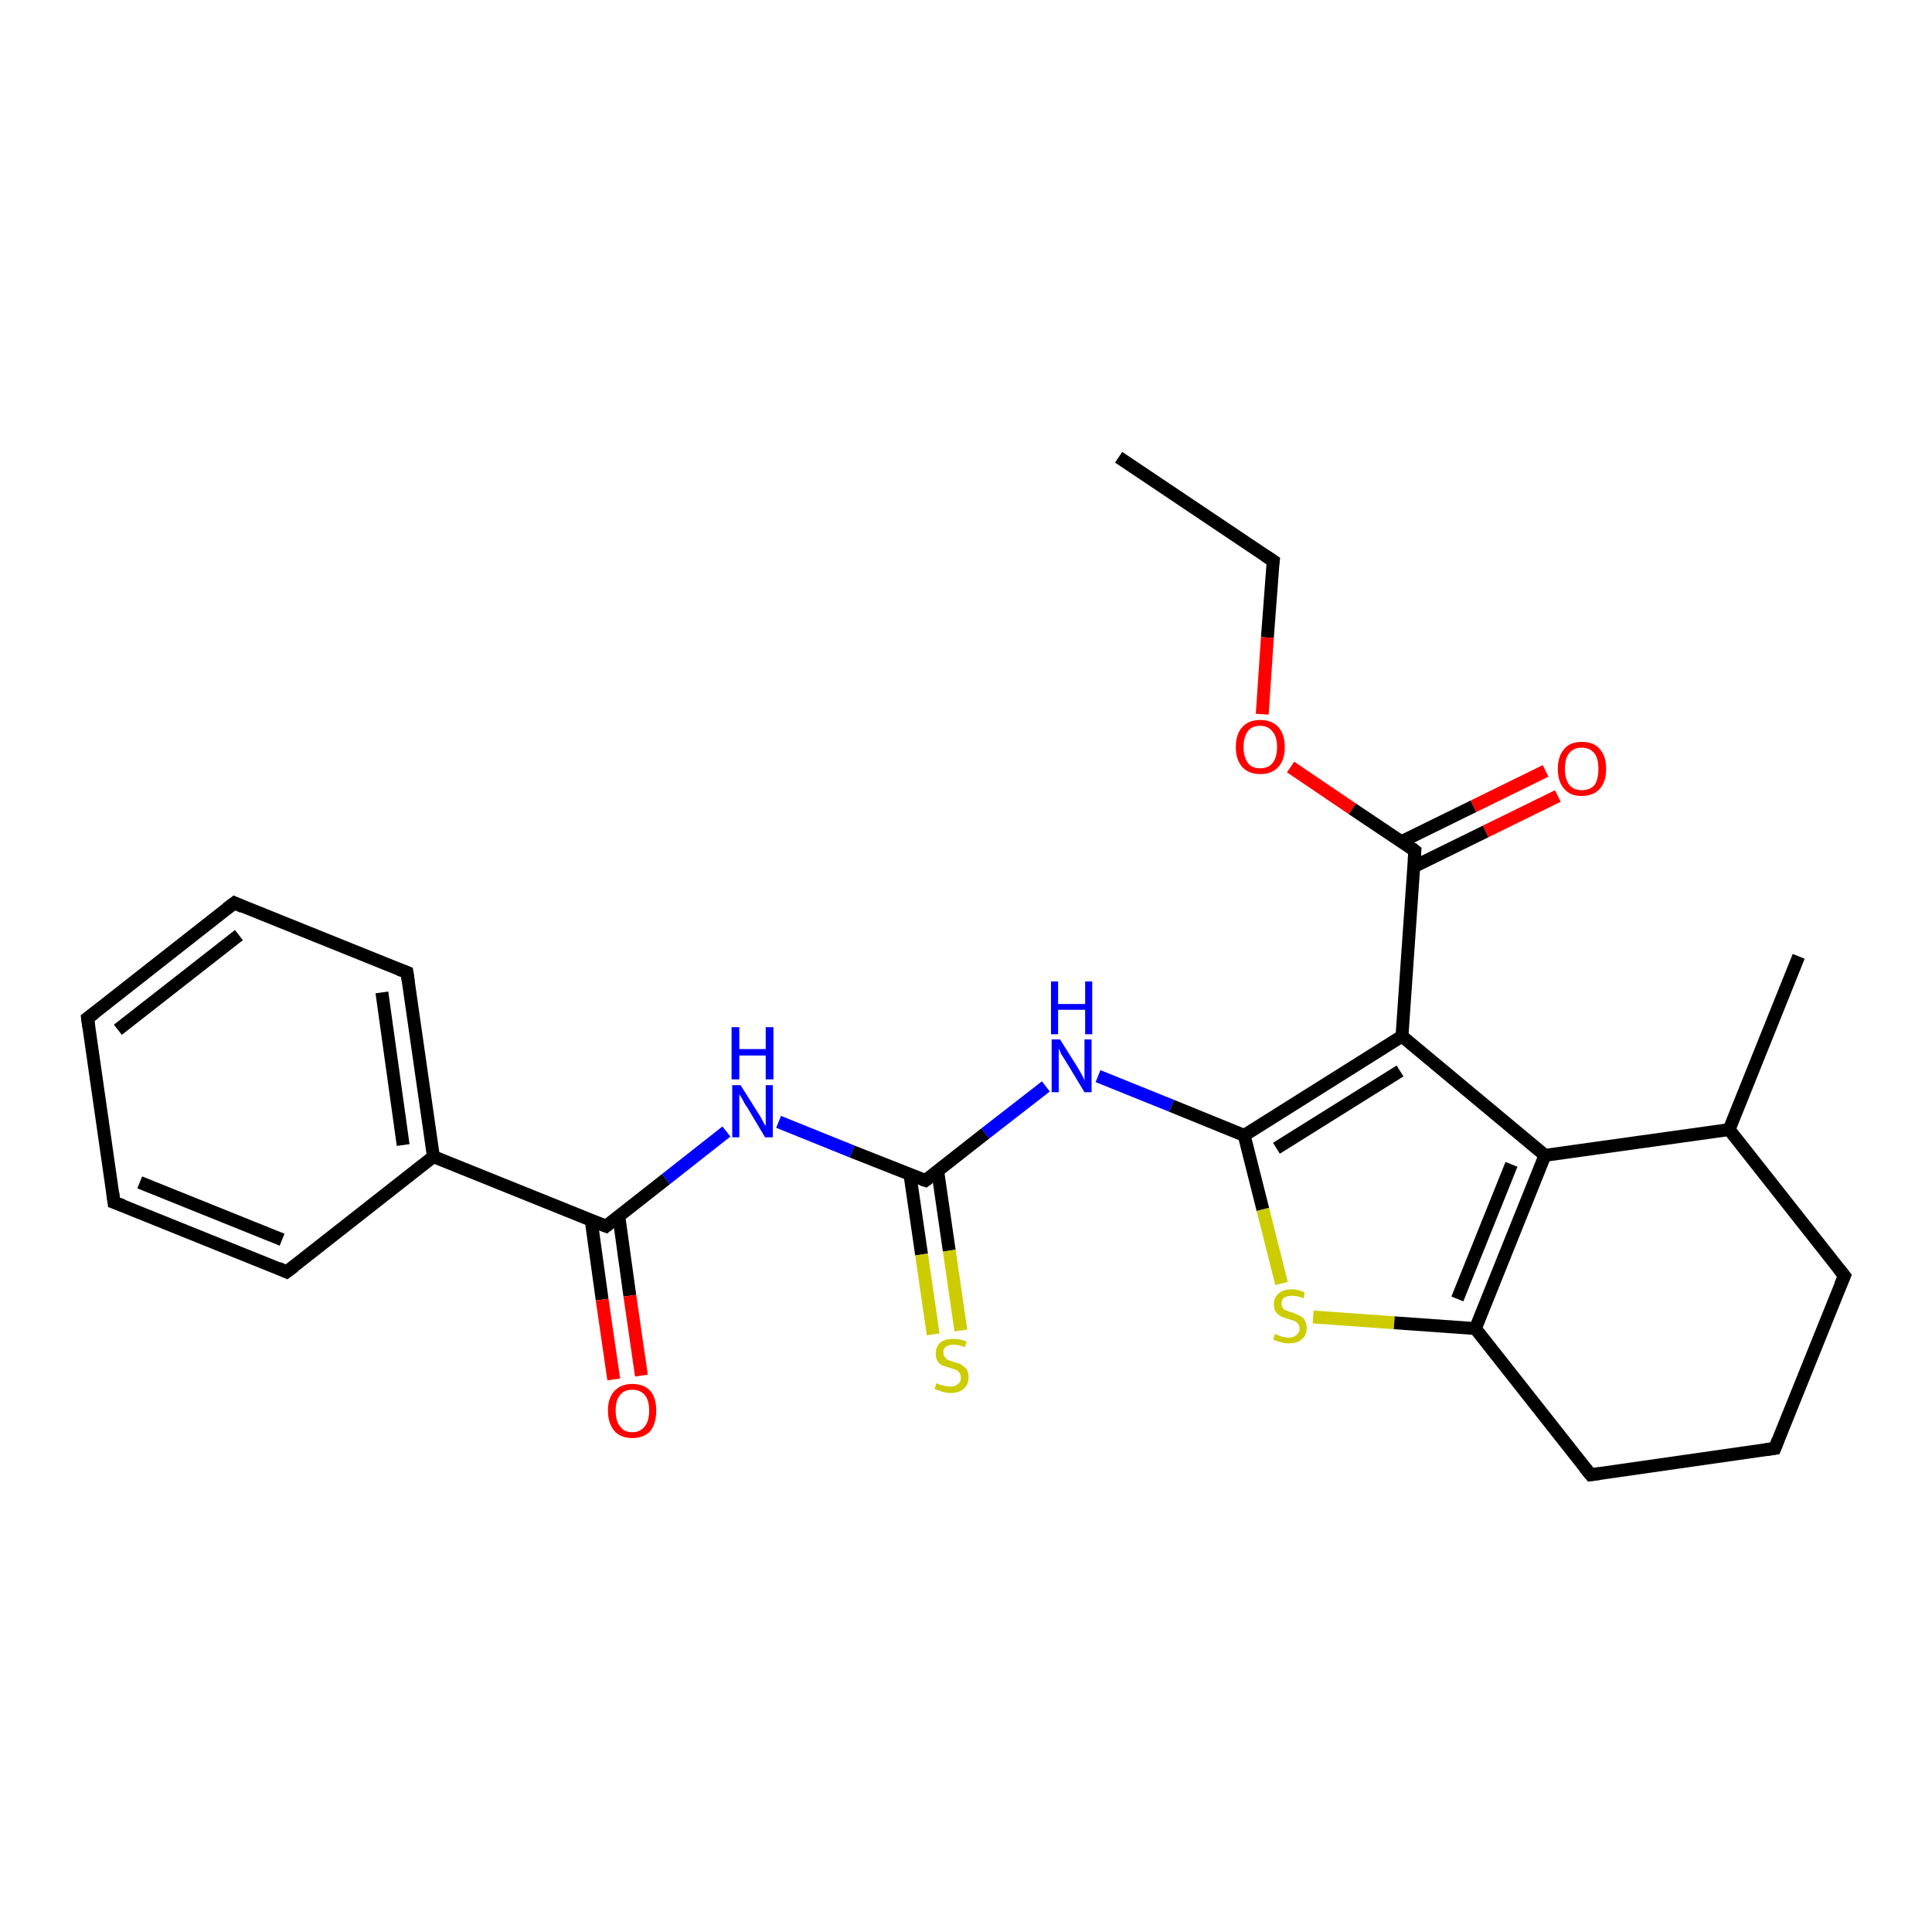 <?xml version='1.0' encoding='iso-8859-1'?>
<svg version='1.1' baseProfile='full'
              xmlns='http://www.w3.org/2000/svg'
                      xmlns:rdkit='http://www.rdkit.org/xml'
                      xmlns:xlink='http://www.w3.org/1999/xlink'
                  xml:space='preserve'
width='300px' height='300px' viewBox='0 0 300 300'>
<!-- END OF HEADER -->
<rect style='opacity:1.0;fill:#FFFFFF;stroke:none' width='300.0' height='300.0' x='0.0' y='0.0'> </rect>
<path class='bond-0 atom-0 atom-1' d='M 173.7,71.0 L 197.7,87.1' style='fill:none;fill-rule:evenodd;stroke:#000000;stroke-width:2.0px;stroke-linecap:butt;stroke-linejoin:miter;stroke-opacity:1' />
<path class='bond-1 atom-1 atom-2' d='M 197.7,87.1 L 196.8,99.0' style='fill:none;fill-rule:evenodd;stroke:#000000;stroke-width:2.0px;stroke-linecap:butt;stroke-linejoin:miter;stroke-opacity:1' />
<path class='bond-1 atom-1 atom-2' d='M 196.8,99.0 L 196.0,110.9' style='fill:none;fill-rule:evenodd;stroke:#FF0000;stroke-width:2.0px;stroke-linecap:butt;stroke-linejoin:miter;stroke-opacity:1' />
<path class='bond-2 atom-2 atom-3' d='M 200.4,119.1 L 210.0,125.6' style='fill:none;fill-rule:evenodd;stroke:#FF0000;stroke-width:2.0px;stroke-linecap:butt;stroke-linejoin:miter;stroke-opacity:1' />
<path class='bond-2 atom-2 atom-3' d='M 210.0,125.6 L 219.7,132.1' style='fill:none;fill-rule:evenodd;stroke:#000000;stroke-width:2.0px;stroke-linecap:butt;stroke-linejoin:miter;stroke-opacity:1' />
<path class='bond-3 atom-3 atom-4' d='M 219.5,134.6 L 230.7,129.1' style='fill:none;fill-rule:evenodd;stroke:#000000;stroke-width:2.0px;stroke-linecap:butt;stroke-linejoin:miter;stroke-opacity:1' />
<path class='bond-3 atom-3 atom-4' d='M 230.7,129.1 L 241.9,123.6' style='fill:none;fill-rule:evenodd;stroke:#FF0000;stroke-width:2.0px;stroke-linecap:butt;stroke-linejoin:miter;stroke-opacity:1' />
<path class='bond-3 atom-3 atom-4' d='M 217.6,130.7 L 228.8,125.2' style='fill:none;fill-rule:evenodd;stroke:#000000;stroke-width:2.0px;stroke-linecap:butt;stroke-linejoin:miter;stroke-opacity:1' />
<path class='bond-3 atom-3 atom-4' d='M 228.8,125.2 L 240.0,119.7' style='fill:none;fill-rule:evenodd;stroke:#FF0000;stroke-width:2.0px;stroke-linecap:butt;stroke-linejoin:miter;stroke-opacity:1' />
<path class='bond-4 atom-3 atom-5' d='M 219.7,132.1 L 217.7,160.9' style='fill:none;fill-rule:evenodd;stroke:#000000;stroke-width:2.0px;stroke-linecap:butt;stroke-linejoin:miter;stroke-opacity:1' />
<path class='bond-5 atom-5 atom-6' d='M 217.7,160.9 L 193.2,176.3' style='fill:none;fill-rule:evenodd;stroke:#000000;stroke-width:2.0px;stroke-linecap:butt;stroke-linejoin:miter;stroke-opacity:1' />
<path class='bond-5 atom-5 atom-6' d='M 217.4,166.3 L 198.2,178.3' style='fill:none;fill-rule:evenodd;stroke:#000000;stroke-width:2.0px;stroke-linecap:butt;stroke-linejoin:miter;stroke-opacity:1' />
<path class='bond-6 atom-6 atom-7' d='M 193.2,176.3 L 181.9,171.7' style='fill:none;fill-rule:evenodd;stroke:#000000;stroke-width:2.0px;stroke-linecap:butt;stroke-linejoin:miter;stroke-opacity:1' />
<path class='bond-6 atom-6 atom-7' d='M 181.9,171.7 L 170.5,167.1' style='fill:none;fill-rule:evenodd;stroke:#0000FF;stroke-width:2.0px;stroke-linecap:butt;stroke-linejoin:miter;stroke-opacity:1' />
<path class='bond-7 atom-7 atom-8' d='M 162.4,168.7 L 153.0,176.0' style='fill:none;fill-rule:evenodd;stroke:#0000FF;stroke-width:2.0px;stroke-linecap:butt;stroke-linejoin:miter;stroke-opacity:1' />
<path class='bond-7 atom-7 atom-8' d='M 153.0,176.0 L 143.7,183.3' style='fill:none;fill-rule:evenodd;stroke:#000000;stroke-width:2.0px;stroke-linecap:butt;stroke-linejoin:miter;stroke-opacity:1' />
<path class='bond-8 atom-8 atom-9' d='M 141.3,182.4 L 143.1,194.8' style='fill:none;fill-rule:evenodd;stroke:#000000;stroke-width:2.0px;stroke-linecap:butt;stroke-linejoin:miter;stroke-opacity:1' />
<path class='bond-8 atom-8 atom-9' d='M 143.1,194.8 L 144.9,207.2' style='fill:none;fill-rule:evenodd;stroke:#CCCC00;stroke-width:2.0px;stroke-linecap:butt;stroke-linejoin:miter;stroke-opacity:1' />
<path class='bond-8 atom-8 atom-9' d='M 145.6,181.8 L 147.4,194.2' style='fill:none;fill-rule:evenodd;stroke:#000000;stroke-width:2.0px;stroke-linecap:butt;stroke-linejoin:miter;stroke-opacity:1' />
<path class='bond-8 atom-8 atom-9' d='M 147.4,194.2 L 149.2,206.6' style='fill:none;fill-rule:evenodd;stroke:#CCCC00;stroke-width:2.0px;stroke-linecap:butt;stroke-linejoin:miter;stroke-opacity:1' />
<path class='bond-9 atom-8 atom-10' d='M 143.7,183.3 L 132.3,178.8' style='fill:none;fill-rule:evenodd;stroke:#000000;stroke-width:2.0px;stroke-linecap:butt;stroke-linejoin:miter;stroke-opacity:1' />
<path class='bond-9 atom-8 atom-10' d='M 132.3,178.8 L 120.9,174.2' style='fill:none;fill-rule:evenodd;stroke:#0000FF;stroke-width:2.0px;stroke-linecap:butt;stroke-linejoin:miter;stroke-opacity:1' />
<path class='bond-10 atom-10 atom-11' d='M 112.8,175.7 L 103.4,183.1' style='fill:none;fill-rule:evenodd;stroke:#0000FF;stroke-width:2.0px;stroke-linecap:butt;stroke-linejoin:miter;stroke-opacity:1' />
<path class='bond-10 atom-10 atom-11' d='M 103.4,183.1 L 94.1,190.4' style='fill:none;fill-rule:evenodd;stroke:#000000;stroke-width:2.0px;stroke-linecap:butt;stroke-linejoin:miter;stroke-opacity:1' />
<path class='bond-11 atom-11 atom-12' d='M 91.8,189.5 L 93.5,201.8' style='fill:none;fill-rule:evenodd;stroke:#000000;stroke-width:2.0px;stroke-linecap:butt;stroke-linejoin:miter;stroke-opacity:1' />
<path class='bond-11 atom-11 atom-12' d='M 93.5,201.8 L 95.3,214.2' style='fill:none;fill-rule:evenodd;stroke:#FF0000;stroke-width:2.0px;stroke-linecap:butt;stroke-linejoin:miter;stroke-opacity:1' />
<path class='bond-11 atom-11 atom-12' d='M 96.1,188.9 L 97.8,201.2' style='fill:none;fill-rule:evenodd;stroke:#000000;stroke-width:2.0px;stroke-linecap:butt;stroke-linejoin:miter;stroke-opacity:1' />
<path class='bond-11 atom-11 atom-12' d='M 97.8,201.2 L 99.6,213.6' style='fill:none;fill-rule:evenodd;stroke:#FF0000;stroke-width:2.0px;stroke-linecap:butt;stroke-linejoin:miter;stroke-opacity:1' />
<path class='bond-12 atom-11 atom-13' d='M 94.1,190.4 L 67.3,179.6' style='fill:none;fill-rule:evenodd;stroke:#000000;stroke-width:2.0px;stroke-linecap:butt;stroke-linejoin:miter;stroke-opacity:1' />
<path class='bond-13 atom-13 atom-14' d='M 67.3,179.6 L 63.2,151.0' style='fill:none;fill-rule:evenodd;stroke:#000000;stroke-width:2.0px;stroke-linecap:butt;stroke-linejoin:miter;stroke-opacity:1' />
<path class='bond-13 atom-13 atom-14' d='M 62.6,177.8 L 59.3,154.1' style='fill:none;fill-rule:evenodd;stroke:#000000;stroke-width:2.0px;stroke-linecap:butt;stroke-linejoin:miter;stroke-opacity:1' />
<path class='bond-14 atom-14 atom-15' d='M 63.2,151.0 L 36.4,140.2' style='fill:none;fill-rule:evenodd;stroke:#000000;stroke-width:2.0px;stroke-linecap:butt;stroke-linejoin:miter;stroke-opacity:1' />
<path class='bond-15 atom-15 atom-16' d='M 36.4,140.2 L 13.6,158.1' style='fill:none;fill-rule:evenodd;stroke:#000000;stroke-width:2.0px;stroke-linecap:butt;stroke-linejoin:miter;stroke-opacity:1' />
<path class='bond-15 atom-15 atom-16' d='M 37.1,145.2 L 18.3,159.9' style='fill:none;fill-rule:evenodd;stroke:#000000;stroke-width:2.0px;stroke-linecap:butt;stroke-linejoin:miter;stroke-opacity:1' />
<path class='bond-16 atom-16 atom-17' d='M 13.6,158.1 L 17.7,186.7' style='fill:none;fill-rule:evenodd;stroke:#000000;stroke-width:2.0px;stroke-linecap:butt;stroke-linejoin:miter;stroke-opacity:1' />
<path class='bond-17 atom-17 atom-18' d='M 17.7,186.7 L 44.5,197.5' style='fill:none;fill-rule:evenodd;stroke:#000000;stroke-width:2.0px;stroke-linecap:butt;stroke-linejoin:miter;stroke-opacity:1' />
<path class='bond-17 atom-17 atom-18' d='M 21.7,183.6 L 43.8,192.5' style='fill:none;fill-rule:evenodd;stroke:#000000;stroke-width:2.0px;stroke-linecap:butt;stroke-linejoin:miter;stroke-opacity:1' />
<path class='bond-18 atom-6 atom-19' d='M 193.2,176.3 L 196.1,187.8' style='fill:none;fill-rule:evenodd;stroke:#000000;stroke-width:2.0px;stroke-linecap:butt;stroke-linejoin:miter;stroke-opacity:1' />
<path class='bond-18 atom-6 atom-19' d='M 196.1,187.8 L 199.0,199.3' style='fill:none;fill-rule:evenodd;stroke:#CCCC00;stroke-width:2.0px;stroke-linecap:butt;stroke-linejoin:miter;stroke-opacity:1' />
<path class='bond-19 atom-19 atom-20' d='M 203.9,204.5 L 216.5,205.4' style='fill:none;fill-rule:evenodd;stroke:#CCCC00;stroke-width:2.0px;stroke-linecap:butt;stroke-linejoin:miter;stroke-opacity:1' />
<path class='bond-19 atom-19 atom-20' d='M 216.5,205.4 L 229.1,206.3' style='fill:none;fill-rule:evenodd;stroke:#000000;stroke-width:2.0px;stroke-linecap:butt;stroke-linejoin:miter;stroke-opacity:1' />
<path class='bond-20 atom-20 atom-21' d='M 229.1,206.3 L 247.0,229.0' style='fill:none;fill-rule:evenodd;stroke:#000000;stroke-width:2.0px;stroke-linecap:butt;stroke-linejoin:miter;stroke-opacity:1' />
<path class='bond-21 atom-21 atom-22' d='M 247.0,229.0 L 275.6,224.9' style='fill:none;fill-rule:evenodd;stroke:#000000;stroke-width:2.0px;stroke-linecap:butt;stroke-linejoin:miter;stroke-opacity:1' />
<path class='bond-22 atom-22 atom-23' d='M 275.6,224.9 L 286.4,198.1' style='fill:none;fill-rule:evenodd;stroke:#000000;stroke-width:2.0px;stroke-linecap:butt;stroke-linejoin:miter;stroke-opacity:1' />
<path class='bond-23 atom-23 atom-24' d='M 286.4,198.1 L 268.5,175.4' style='fill:none;fill-rule:evenodd;stroke:#000000;stroke-width:2.0px;stroke-linecap:butt;stroke-linejoin:miter;stroke-opacity:1' />
<path class='bond-24 atom-24 atom-25' d='M 268.5,175.4 L 279.3,148.5' style='fill:none;fill-rule:evenodd;stroke:#000000;stroke-width:2.0px;stroke-linecap:butt;stroke-linejoin:miter;stroke-opacity:1' />
<path class='bond-25 atom-24 atom-26' d='M 268.5,175.4 L 239.9,179.4' style='fill:none;fill-rule:evenodd;stroke:#000000;stroke-width:2.0px;stroke-linecap:butt;stroke-linejoin:miter;stroke-opacity:1' />
<path class='bond-26 atom-26 atom-5' d='M 239.9,179.4 L 217.7,160.9' style='fill:none;fill-rule:evenodd;stroke:#000000;stroke-width:2.0px;stroke-linecap:butt;stroke-linejoin:miter;stroke-opacity:1' />
<path class='bond-27 atom-18 atom-13' d='M 44.5,197.5 L 67.3,179.6' style='fill:none;fill-rule:evenodd;stroke:#000000;stroke-width:2.0px;stroke-linecap:butt;stroke-linejoin:miter;stroke-opacity:1' />
<path class='bond-28 atom-26 atom-20' d='M 239.9,179.4 L 229.1,206.3' style='fill:none;fill-rule:evenodd;stroke:#000000;stroke-width:2.0px;stroke-linecap:butt;stroke-linejoin:miter;stroke-opacity:1' />
<path class='bond-28 atom-26 atom-20' d='M 234.7,180.8 L 226.3,201.7' style='fill:none;fill-rule:evenodd;stroke:#000000;stroke-width:2.0px;stroke-linecap:butt;stroke-linejoin:miter;stroke-opacity:1' />
<path d='M 196.5,86.3 L 197.7,87.1 L 197.6,87.7' style='fill:none;stroke:#000000;stroke-width:2.0px;stroke-linecap:butt;stroke-linejoin:miter;stroke-opacity:1;' />
<path d='M 219.2,131.7 L 219.7,132.1 L 219.6,133.5' style='fill:none;stroke:#000000;stroke-width:2.0px;stroke-linecap:butt;stroke-linejoin:miter;stroke-opacity:1;' />
<path d='M 144.1,183.0 L 143.7,183.3 L 143.1,183.1' style='fill:none;stroke:#000000;stroke-width:2.0px;stroke-linecap:butt;stroke-linejoin:miter;stroke-opacity:1;' />
<path d='M 94.6,190.0 L 94.1,190.4 L 92.8,189.9' style='fill:none;stroke:#000000;stroke-width:2.0px;stroke-linecap:butt;stroke-linejoin:miter;stroke-opacity:1;' />
<path d='M 63.4,152.4 L 63.2,151.0 L 61.9,150.5' style='fill:none;stroke:#000000;stroke-width:2.0px;stroke-linecap:butt;stroke-linejoin:miter;stroke-opacity:1;' />
<path d='M 37.7,140.8 L 36.4,140.2 L 35.2,141.1' style='fill:none;stroke:#000000;stroke-width:2.0px;stroke-linecap:butt;stroke-linejoin:miter;stroke-opacity:1;' />
<path d='M 14.8,157.2 L 13.6,158.1 L 13.8,159.5' style='fill:none;stroke:#000000;stroke-width:2.0px;stroke-linecap:butt;stroke-linejoin:miter;stroke-opacity:1;' />
<path d='M 17.5,185.2 L 17.7,186.7 L 19.1,187.2' style='fill:none;stroke:#000000;stroke-width:2.0px;stroke-linecap:butt;stroke-linejoin:miter;stroke-opacity:1;' />
<path d='M 43.2,196.9 L 44.5,197.5 L 45.7,196.6' style='fill:none;stroke:#000000;stroke-width:2.0px;stroke-linecap:butt;stroke-linejoin:miter;stroke-opacity:1;' />
<path d='M 246.1,227.9 L 247.0,229.0 L 248.4,228.8' style='fill:none;stroke:#000000;stroke-width:2.0px;stroke-linecap:butt;stroke-linejoin:miter;stroke-opacity:1;' />
<path d='M 274.2,225.1 L 275.6,224.9 L 276.1,223.6' style='fill:none;stroke:#000000;stroke-width:2.0px;stroke-linecap:butt;stroke-linejoin:miter;stroke-opacity:1;' />
<path d='M 285.8,199.5 L 286.4,198.1 L 285.5,197.0' style='fill:none;stroke:#000000;stroke-width:2.0px;stroke-linecap:butt;stroke-linejoin:miter;stroke-opacity:1;' />
<path class='atom-2' d='M 191.9 116.0
Q 191.9 114.0, 192.9 112.9
Q 193.9 111.8, 195.7 111.8
Q 197.5 111.8, 198.5 112.9
Q 199.5 114.0, 199.5 116.0
Q 199.5 118.0, 198.5 119.1
Q 197.5 120.2, 195.7 120.2
Q 193.9 120.2, 192.9 119.1
Q 191.9 118.0, 191.9 116.0
M 195.7 119.3
Q 196.9 119.3, 197.6 118.5
Q 198.3 117.6, 198.3 116.0
Q 198.3 114.4, 197.6 113.6
Q 196.9 112.7, 195.7 112.7
Q 194.4 112.7, 193.8 113.5
Q 193.1 114.4, 193.1 116.0
Q 193.1 117.6, 193.8 118.5
Q 194.4 119.3, 195.7 119.3
' fill='#FF0000'/>
<path class='atom-4' d='M 241.9 119.4
Q 241.9 117.4, 242.9 116.3
Q 243.8 115.2, 245.6 115.2
Q 247.5 115.2, 248.4 116.3
Q 249.4 117.4, 249.4 119.4
Q 249.4 121.4, 248.4 122.5
Q 247.4 123.6, 245.6 123.6
Q 243.8 123.6, 242.9 122.5
Q 241.9 121.4, 241.9 119.4
M 245.6 122.7
Q 246.9 122.7, 247.6 121.9
Q 248.2 121.0, 248.2 119.4
Q 248.2 117.8, 247.6 117.0
Q 246.9 116.1, 245.6 116.1
Q 244.4 116.1, 243.7 116.9
Q 243.0 117.7, 243.0 119.4
Q 243.0 121.0, 243.7 121.9
Q 244.4 122.7, 245.6 122.7
' fill='#FF0000'/>
<path class='atom-7' d='M 164.6 161.4
L 167.3 165.7
Q 167.6 166.2, 168.0 166.9
Q 168.4 167.7, 168.4 167.8
L 168.4 161.4
L 169.5 161.4
L 169.5 169.6
L 168.4 169.6
L 165.5 164.8
Q 165.2 164.3, 164.8 163.7
Q 164.5 163.0, 164.4 162.8
L 164.4 169.6
L 163.3 169.6
L 163.3 161.4
L 164.6 161.4
' fill='#0000FF'/>
<path class='atom-7' d='M 163.2 152.4
L 164.3 152.4
L 164.3 155.9
L 168.5 155.9
L 168.5 152.4
L 169.6 152.4
L 169.6 160.6
L 168.5 160.6
L 168.5 156.8
L 164.3 156.8
L 164.3 160.6
L 163.2 160.6
L 163.2 152.4
' fill='#0000FF'/>
<path class='atom-9' d='M 145.4 214.8
Q 145.5 214.8, 145.9 215.0
Q 146.3 215.1, 146.7 215.2
Q 147.1 215.3, 147.6 215.3
Q 148.3 215.3, 148.8 214.9
Q 149.2 214.6, 149.2 213.9
Q 149.2 213.5, 149.0 213.2
Q 148.8 212.9, 148.4 212.7
Q 148.1 212.6, 147.5 212.4
Q 146.8 212.2, 146.3 212.0
Q 145.9 211.8, 145.6 211.4
Q 145.3 210.9, 145.3 210.2
Q 145.3 209.1, 146.0 208.5
Q 146.7 207.9, 148.1 207.9
Q 149.0 207.9, 150.1 208.3
L 149.8 209.2
Q 148.9 208.8, 148.1 208.8
Q 147.3 208.8, 146.9 209.1
Q 146.4 209.5, 146.5 210.0
Q 146.5 210.5, 146.7 210.7
Q 146.9 211.0, 147.2 211.2
Q 147.6 211.3, 148.1 211.5
Q 148.9 211.7, 149.3 211.9
Q 149.7 212.2, 150.1 212.6
Q 150.4 213.1, 150.4 213.9
Q 150.4 215.0, 149.6 215.7
Q 148.9 216.3, 147.6 216.3
Q 146.9 216.3, 146.3 216.1
Q 145.8 215.9, 145.1 215.7
L 145.4 214.8
' fill='#CCCC00'/>
<path class='atom-10' d='M 115.0 168.5
L 117.7 172.8
Q 118.0 173.2, 118.4 174.0
Q 118.8 174.8, 118.9 174.8
L 118.9 168.5
L 120.0 168.5
L 120.0 176.6
L 118.8 176.6
L 116.0 171.9
Q 115.6 171.4, 115.3 170.7
Q 114.9 170.1, 114.8 169.9
L 114.8 176.6
L 113.7 176.6
L 113.7 168.5
L 115.0 168.5
' fill='#0000FF'/>
<path class='atom-10' d='M 113.6 159.5
L 114.8 159.5
L 114.8 162.9
L 118.9 162.9
L 118.9 159.5
L 120.1 159.5
L 120.1 167.6
L 118.9 167.6
L 118.9 163.9
L 114.8 163.9
L 114.8 167.6
L 113.6 167.6
L 113.6 159.5
' fill='#0000FF'/>
<path class='atom-12' d='M 94.4 219.0
Q 94.4 217.1, 95.4 216.0
Q 96.4 214.9, 98.2 214.9
Q 100.0 214.9, 101.0 216.0
Q 101.9 217.1, 101.9 219.0
Q 101.9 221.0, 101.0 222.2
Q 100.0 223.3, 98.2 223.3
Q 96.4 223.3, 95.4 222.2
Q 94.4 221.0, 94.4 219.0
M 98.2 222.4
Q 99.4 222.4, 100.1 221.5
Q 100.8 220.7, 100.8 219.0
Q 100.8 217.4, 100.1 216.6
Q 99.4 215.8, 98.2 215.8
Q 96.9 215.8, 96.3 216.6
Q 95.6 217.4, 95.6 219.0
Q 95.6 220.7, 96.3 221.5
Q 96.9 222.4, 98.2 222.4
' fill='#FF0000'/>
<path class='atom-19' d='M 198.0 207.1
Q 198.1 207.2, 198.4 207.3
Q 198.8 207.5, 199.2 207.6
Q 199.7 207.7, 200.1 207.7
Q 200.9 207.7, 201.3 207.3
Q 201.8 206.9, 201.8 206.3
Q 201.8 205.8, 201.5 205.5
Q 201.3 205.3, 201.0 205.1
Q 200.6 205.0, 200.0 204.8
Q 199.3 204.6, 198.9 204.4
Q 198.4 204.1, 198.1 203.7
Q 197.8 203.3, 197.8 202.5
Q 197.8 201.5, 198.5 200.9
Q 199.2 200.2, 200.6 200.2
Q 201.6 200.2, 202.6 200.7
L 202.4 201.6
Q 201.4 201.2, 200.7 201.2
Q 199.9 201.2, 199.4 201.5
Q 199.0 201.8, 199.0 202.4
Q 199.0 202.8, 199.2 203.1
Q 199.4 203.4, 199.8 203.5
Q 200.1 203.7, 200.7 203.8
Q 201.4 204.1, 201.8 204.3
Q 202.3 204.5, 202.6 205.0
Q 202.9 205.5, 202.9 206.3
Q 202.9 207.4, 202.1 208.0
Q 201.4 208.6, 200.1 208.6
Q 199.4 208.6, 198.9 208.4
Q 198.3 208.3, 197.7 208.0
L 198.0 207.1
' fill='#CCCC00'/>
</svg>
